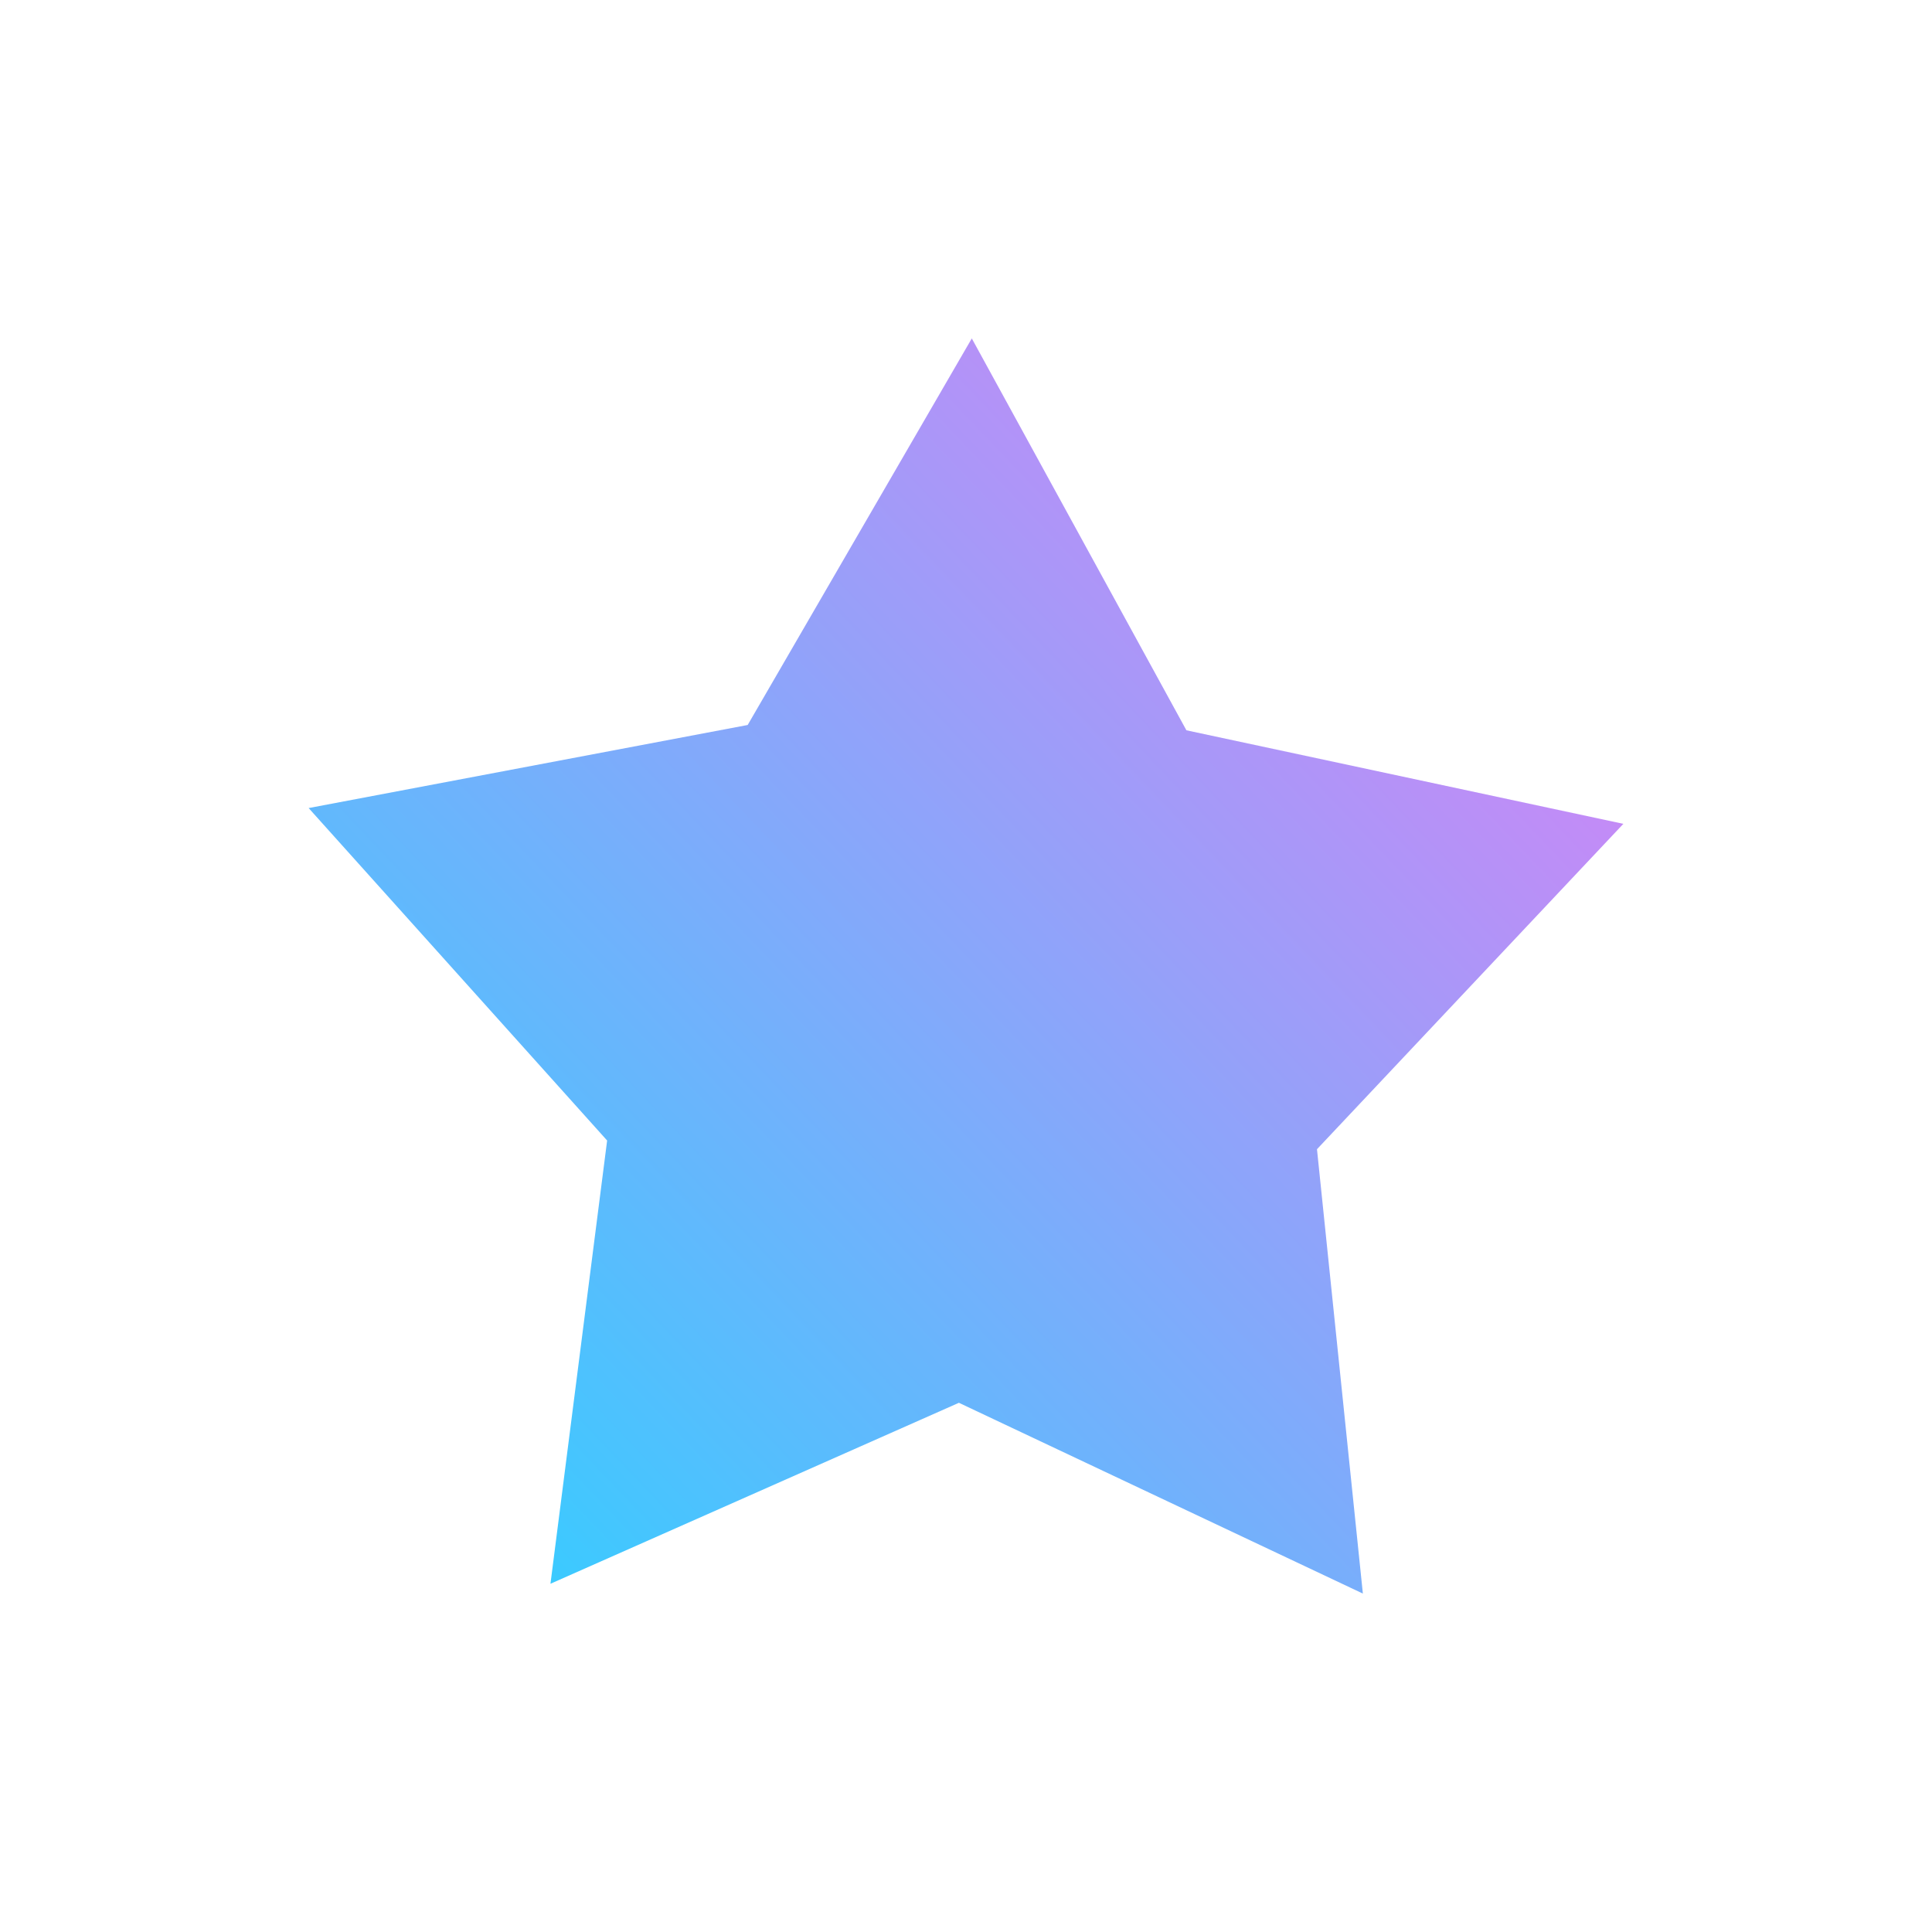 <?xml version="1.0" encoding="UTF-8"?> <svg xmlns="http://www.w3.org/2000/svg" xmlns:xlink="http://www.w3.org/1999/xlink" id="Layer_1" data-name="Layer 1" viewBox="0 0 120 120"> <defs> <style>.cls-1{fill:url(#New_Gradient_Swatch_1);}</style> <linearGradient id="New_Gradient_Swatch_1" x1="29.81" y1="95.66" x2="92.12" y2="36.25" gradientUnits="userSpaceOnUse"> <stop offset="0" stop-color="#39cbff"></stop> <stop offset="1" stop-color="#ca88f6"></stop> </linearGradient> </defs> <polygon class="cls-1" points="46.44 45.03 60.36 21.02 73.69 45.36 100.83 51.17 81.8 71.38 84.65 98.98 59.56 87.13 34.19 98.37 37.71 70.84 19.17 50.19 46.44 45.03"></polygon> </svg> 